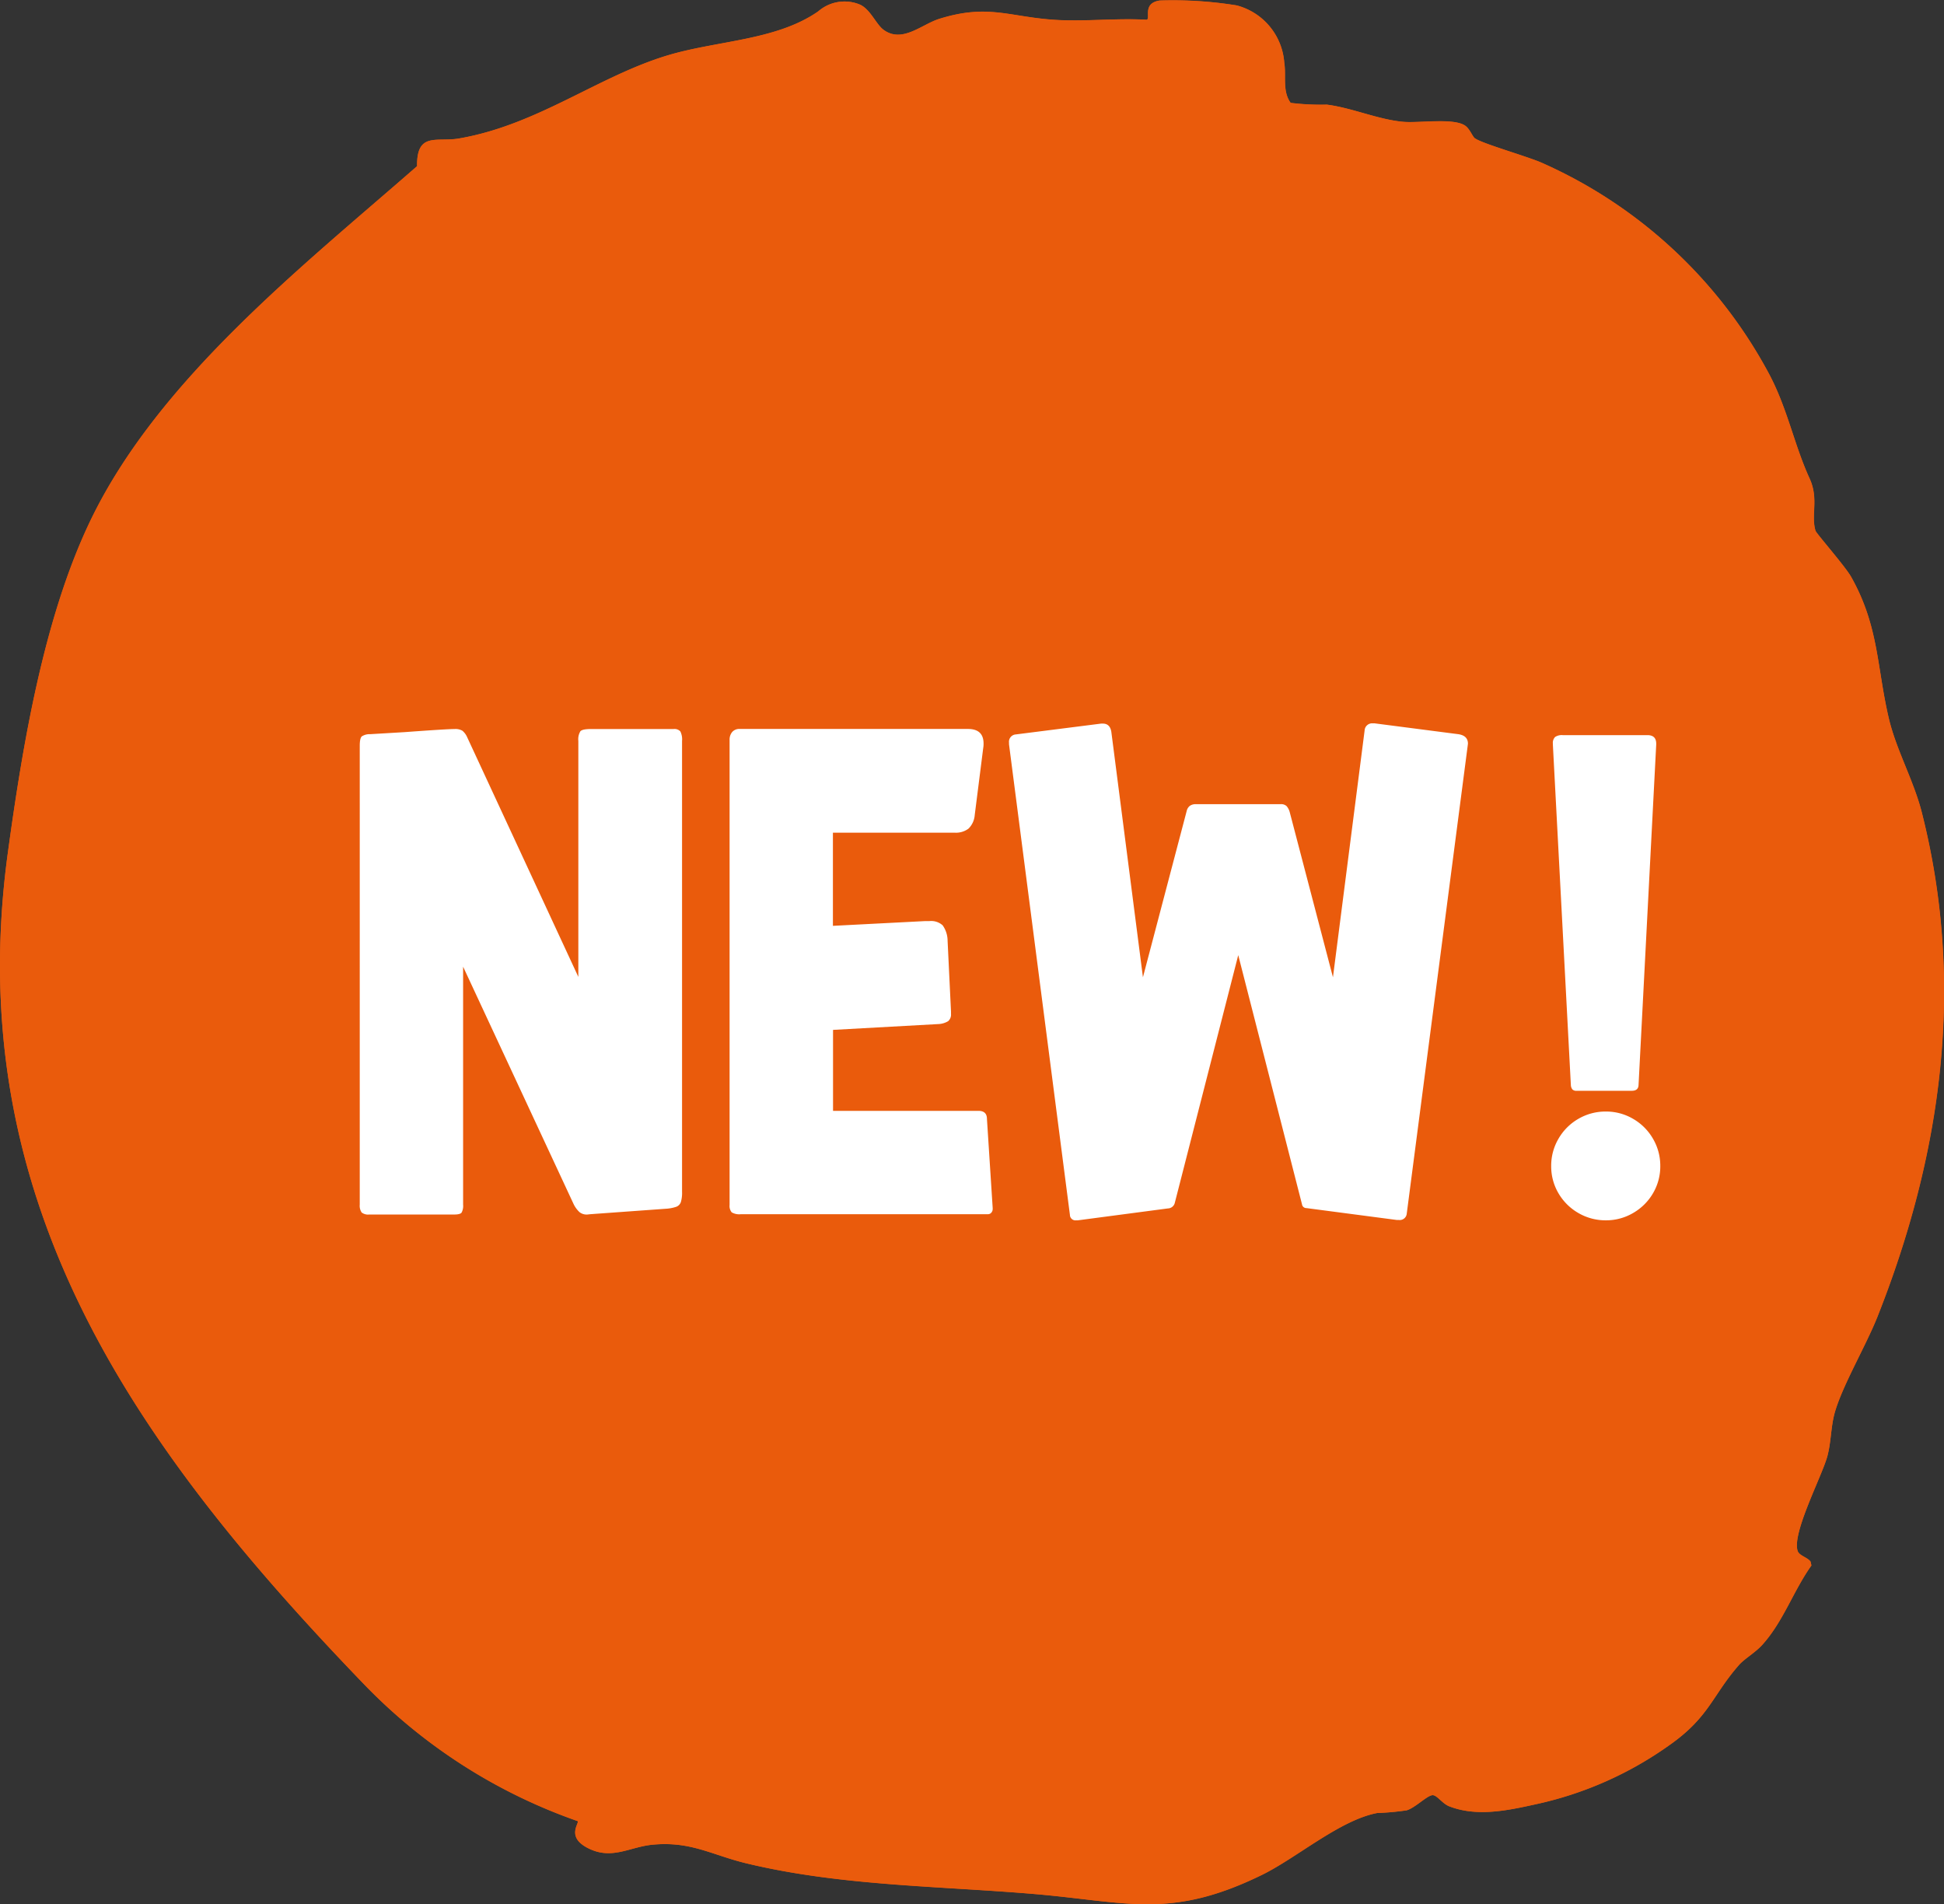 <svg xmlns="http://www.w3.org/2000/svg" width="125.663" height="123.064" viewBox="0 0 125.663 123.064">
    <rect x="0" y="0" width="125.663" height="123.064" fill="#333333" stroke="none"/>
    <g transform="translate(2324.498 -2649)">
        <g transform="translate(-2324.5 2649.011)">
            <g transform="translate(0.003 -0.011)">
                <path
                    d="M95.348,8.933c-.158-.113-.324-.588-.61-.806-.731-.55-2.991-.173-4.053-.271-1.6-.143-3.3-.9-4.92-1.108a16.064,16.064,0,0,1-2.336-.113c-.558-.769-.279-1.733-.414-2.6A4.137,4.137,0,0,0,79.94.336,25.807,25.807,0,0,0,74.968.02c-1.16.173-.565,1.19-.851,1.243-1.966-.113-4.061.136-6.012,0-2.893-.2-4.264-1.032-7.384-.06-1.145.354-2.4,1.6-3.609.708-.49-.362-.859-1.356-1.56-1.642a2.6,2.6,0,0,0-2.66.452C50.172,2.612,46.36,2.6,43.142,3.569c-4.49,1.356-8.386,4.483-13.456,5.364-1.454.256-2.75-.452-2.727,1.793C19.5,17.243,10.2,24.552,5.832,33.653c-3.014,6.291-4.37,14.5-5.319,21.42-3.089,22.543,8.25,38.433,23.01,53.75a35.451,35.451,0,0,0,13.826,8.86c.113.151-.746,1,.625,1.725,1.56.821,2.7-.053,4.2-.2,2.486-.241,3.835.663,6.088,1.206,6.028,1.454,12.371,1.462,18.527,1.974,6.08.512,8.845,1.673,14.775-1.221,2.268-1.108,5.056-3.556,7.467-4.008a16.929,16.929,0,0,0,1.9-.173c.55-.158,1.3-.942,1.665-.979.286-.03.64.55,1.1.723,1.771.686,3.737.271,5.515-.121a23.362,23.362,0,0,0,8.747-3.865c2.539-1.793,2.735-3.187,4.453-5.146.347-.4,1.062-.806,1.514-1.311,1.356-1.507,2-3.481,3.172-5.123l-.053-.249c-.2-.279-.738-.377-.836-.693-.384-1.145,1.567-4.822,1.921-6.125.249-.942.218-1.974.5-2.893.527-1.771,1.989-4.242,2.735-6.11,4.167-10.51,5.7-21.481,2.863-32.624-.52-2.034-1.627-3.986-2.11-5.99-.806-3.36-.64-6-2.456-9.215-.384-.678-2.245-2.8-2.3-2.976-.3-1.04.226-2.057-.384-3.383-.987-2.155-1.409-4.43-2.569-6.66A30.781,30.781,0,0,0,99.7,10.523c-.919-.414-3.858-1.243-4.34-1.59Z"
                    transform="translate(-0.003 0.011)" fill="#ea5b0c" />
                <path
                    d="M95.348,8.936c.482.347,3.421,1.175,4.34,1.59A30.814,30.814,0,0,1,114.4,24.245c1.16,2.223,1.582,4.506,2.569,6.66.61,1.326.075,2.351.384,3.383.053.181,1.914,2.29,2.3,2.976,1.816,3.225,1.658,5.854,2.456,9.215.482,2,1.59,3.956,2.11,5.99,2.833,11.143,1.3,22.113-2.863,32.624-.746,1.876-2.208,4.347-2.735,6.11-.271.919-.241,1.959-.5,2.893-.347,1.3-2.3,4.98-1.921,6.125.105.309.648.414.836.693l.053.249c-1.168,1.642-1.808,3.617-3.172,5.123-.452.5-1.168.912-1.514,1.311-1.718,1.959-1.914,3.353-4.453,5.146a23.482,23.482,0,0,1-8.747,3.865c-1.778.392-3.737.806-5.515.121-.46-.173-.814-.753-1.1-.723-.369.038-1.115.821-1.665.979a16.928,16.928,0,0,1-1.9.173c-2.419.46-5.2,2.9-7.467,4.008-5.93,2.893-8.695,1.733-14.775,1.221-6.163-.52-12.5-.527-18.527-1.974-2.253-.542-3.6-1.447-6.088-1.205-1.5.151-2.637,1.017-4.2.2-1.371-.716-.512-1.575-.625-1.725a35.4,35.4,0,0,1-13.826-8.86C8.763,93.509-2.576,77.619.513,55.076,1.462,48.16,2.826,39.947,5.84,33.663c4.362-9.1,13.667-16.4,21.126-22.927-.03-2.245,1.273-1.537,2.727-1.793,5.071-.882,8.958-4.008,13.456-5.364,3.225-.972,7.037-.957,9.749-2.848a2.565,2.565,0,0,1,2.66-.452c.7.286,1.07,1.288,1.56,1.642,1.213.889,2.471-.354,3.609-.708,3.119-.972,4.49-.136,7.384.06,1.951.136,4.046-.121,6.012,0,.286-.045-.309-1.07.851-1.243a25.807,25.807,0,0,1,4.973.316,4.127,4.127,0,0,1,3.074,3.7c.143.866-.136,1.831.414,2.6a16.064,16.064,0,0,0,2.336.113c1.62.2,3.308.957,4.92,1.108,1.062.1,3.33-.279,4.053.271.286.218.445.693.61.806Z"
                    transform="translate(-0.003 0.008)" fill="#ea5b0c" />
            </g>
        </g>
        <path
            d="M1.879-.2a.677.677,0,0,0,.494.132H7.866q.374,0,.472-.121a.9.9,0,0,0,.1-.516V-16.084L15.579-.747a1.747,1.747,0,0,0,.385.527.753.753,0,0,0,.494.154l.2-.022,4.878-.352a2.547,2.547,0,0,0,.692-.132.5.5,0,0,0,.286-.3,2.107,2.107,0,0,0,.077-.67V-30.674a1.164,1.164,0,0,0-.11-.615.512.512,0,0,0-.439-.154H16.7q-.549,0-.681.143a1,1,0,0,0-.132.626v15.249L8.7-30.916a1.135,1.135,0,0,0-.308-.417.891.891,0,0,0-.505-.11q-.505,0-3.23.2l-2.219.132a.937.937,0,0,0-.549.143q-.132.121-.132.6V-.7A.77.77,0,0,0,1.879-.2ZM25.8-.209a.96.96,0,0,0,.593.121H42.363a.282.282,0,0,0,.22-.1.366.366,0,0,0,.088-.253V-.483L42.3-6.24q0-.527-.549-.527h-9.4V-12l6.768-.374a1.359,1.359,0,0,0,.67-.187.558.558,0,0,0,.187-.472v-.154l-.22-4.57a1.736,1.736,0,0,0-.319-1,1.107,1.107,0,0,0-.846-.275H38.32l-5.977.308v-6.021H40.21a1.349,1.349,0,0,0,.9-.264,1.373,1.373,0,0,0,.4-.879l.549-4.329a1.506,1.506,0,0,0,.022-.286q0-.945-1.011-.945H26.323a.607.607,0,0,0-.494.2.763.763,0,0,0-.165.505V-.681A.639.639,0,0,0,25.8-.209Zm21.863.165a.358.358,0,0,0,.4.352h.11l5.823-.769a.472.472,0,0,0,.439-.33l4.109-16.04L62.666-.725a.282.282,0,0,0,.286.242L68.8.286h.132a.454.454,0,0,0,.505-.417l3.933-30.19.022-.176q0-.527-.637-.615l-5.405-.7h-.132a.486.486,0,0,0-.505.461L64.666-15.4,61.875-26.06a.991.991,0,0,0-.209-.406.526.526,0,0,0-.385-.121H55.811a.665.665,0,0,0-.385.1.569.569,0,0,0-.209.319L52.383-15.4,50.339-31.267q-.088-.527-.549-.527h-.11l-5.515.7a.473.473,0,0,0-.439.527v.11ZM80.145-8.152a.353.353,0,0,0,.275.088h3.56q.417,0,.439-.352l1.143-22.017V-30.5q0-.549-.571-.549H79.519a.775.775,0,0,0-.494.121.538.538,0,0,0-.143.428v.066L80.046-8.416A.486.486,0,0,0,80.145-8.152ZM80.53-.165a3.48,3.48,0,0,0,1.78.472,3.439,3.439,0,0,0,1.758-.472,3.516,3.516,0,0,0,1.285-1.274,3.421,3.421,0,0,0,.472-1.769,3.439,3.439,0,0,0-.472-1.758,3.491,3.491,0,0,0-1.285-1.285,3.439,3.439,0,0,0-1.758-.472,3.48,3.48,0,0,0-1.78.472,3.491,3.491,0,0,0-1.285,1.285,3.439,3.439,0,0,0-.472,1.758,3.421,3.421,0,0,0,.472,1.769A3.516,3.516,0,0,0,80.53-.165Z"
            transform="translate(-2303 2727.558)" fill="#fff" />
    </g>
</svg>
